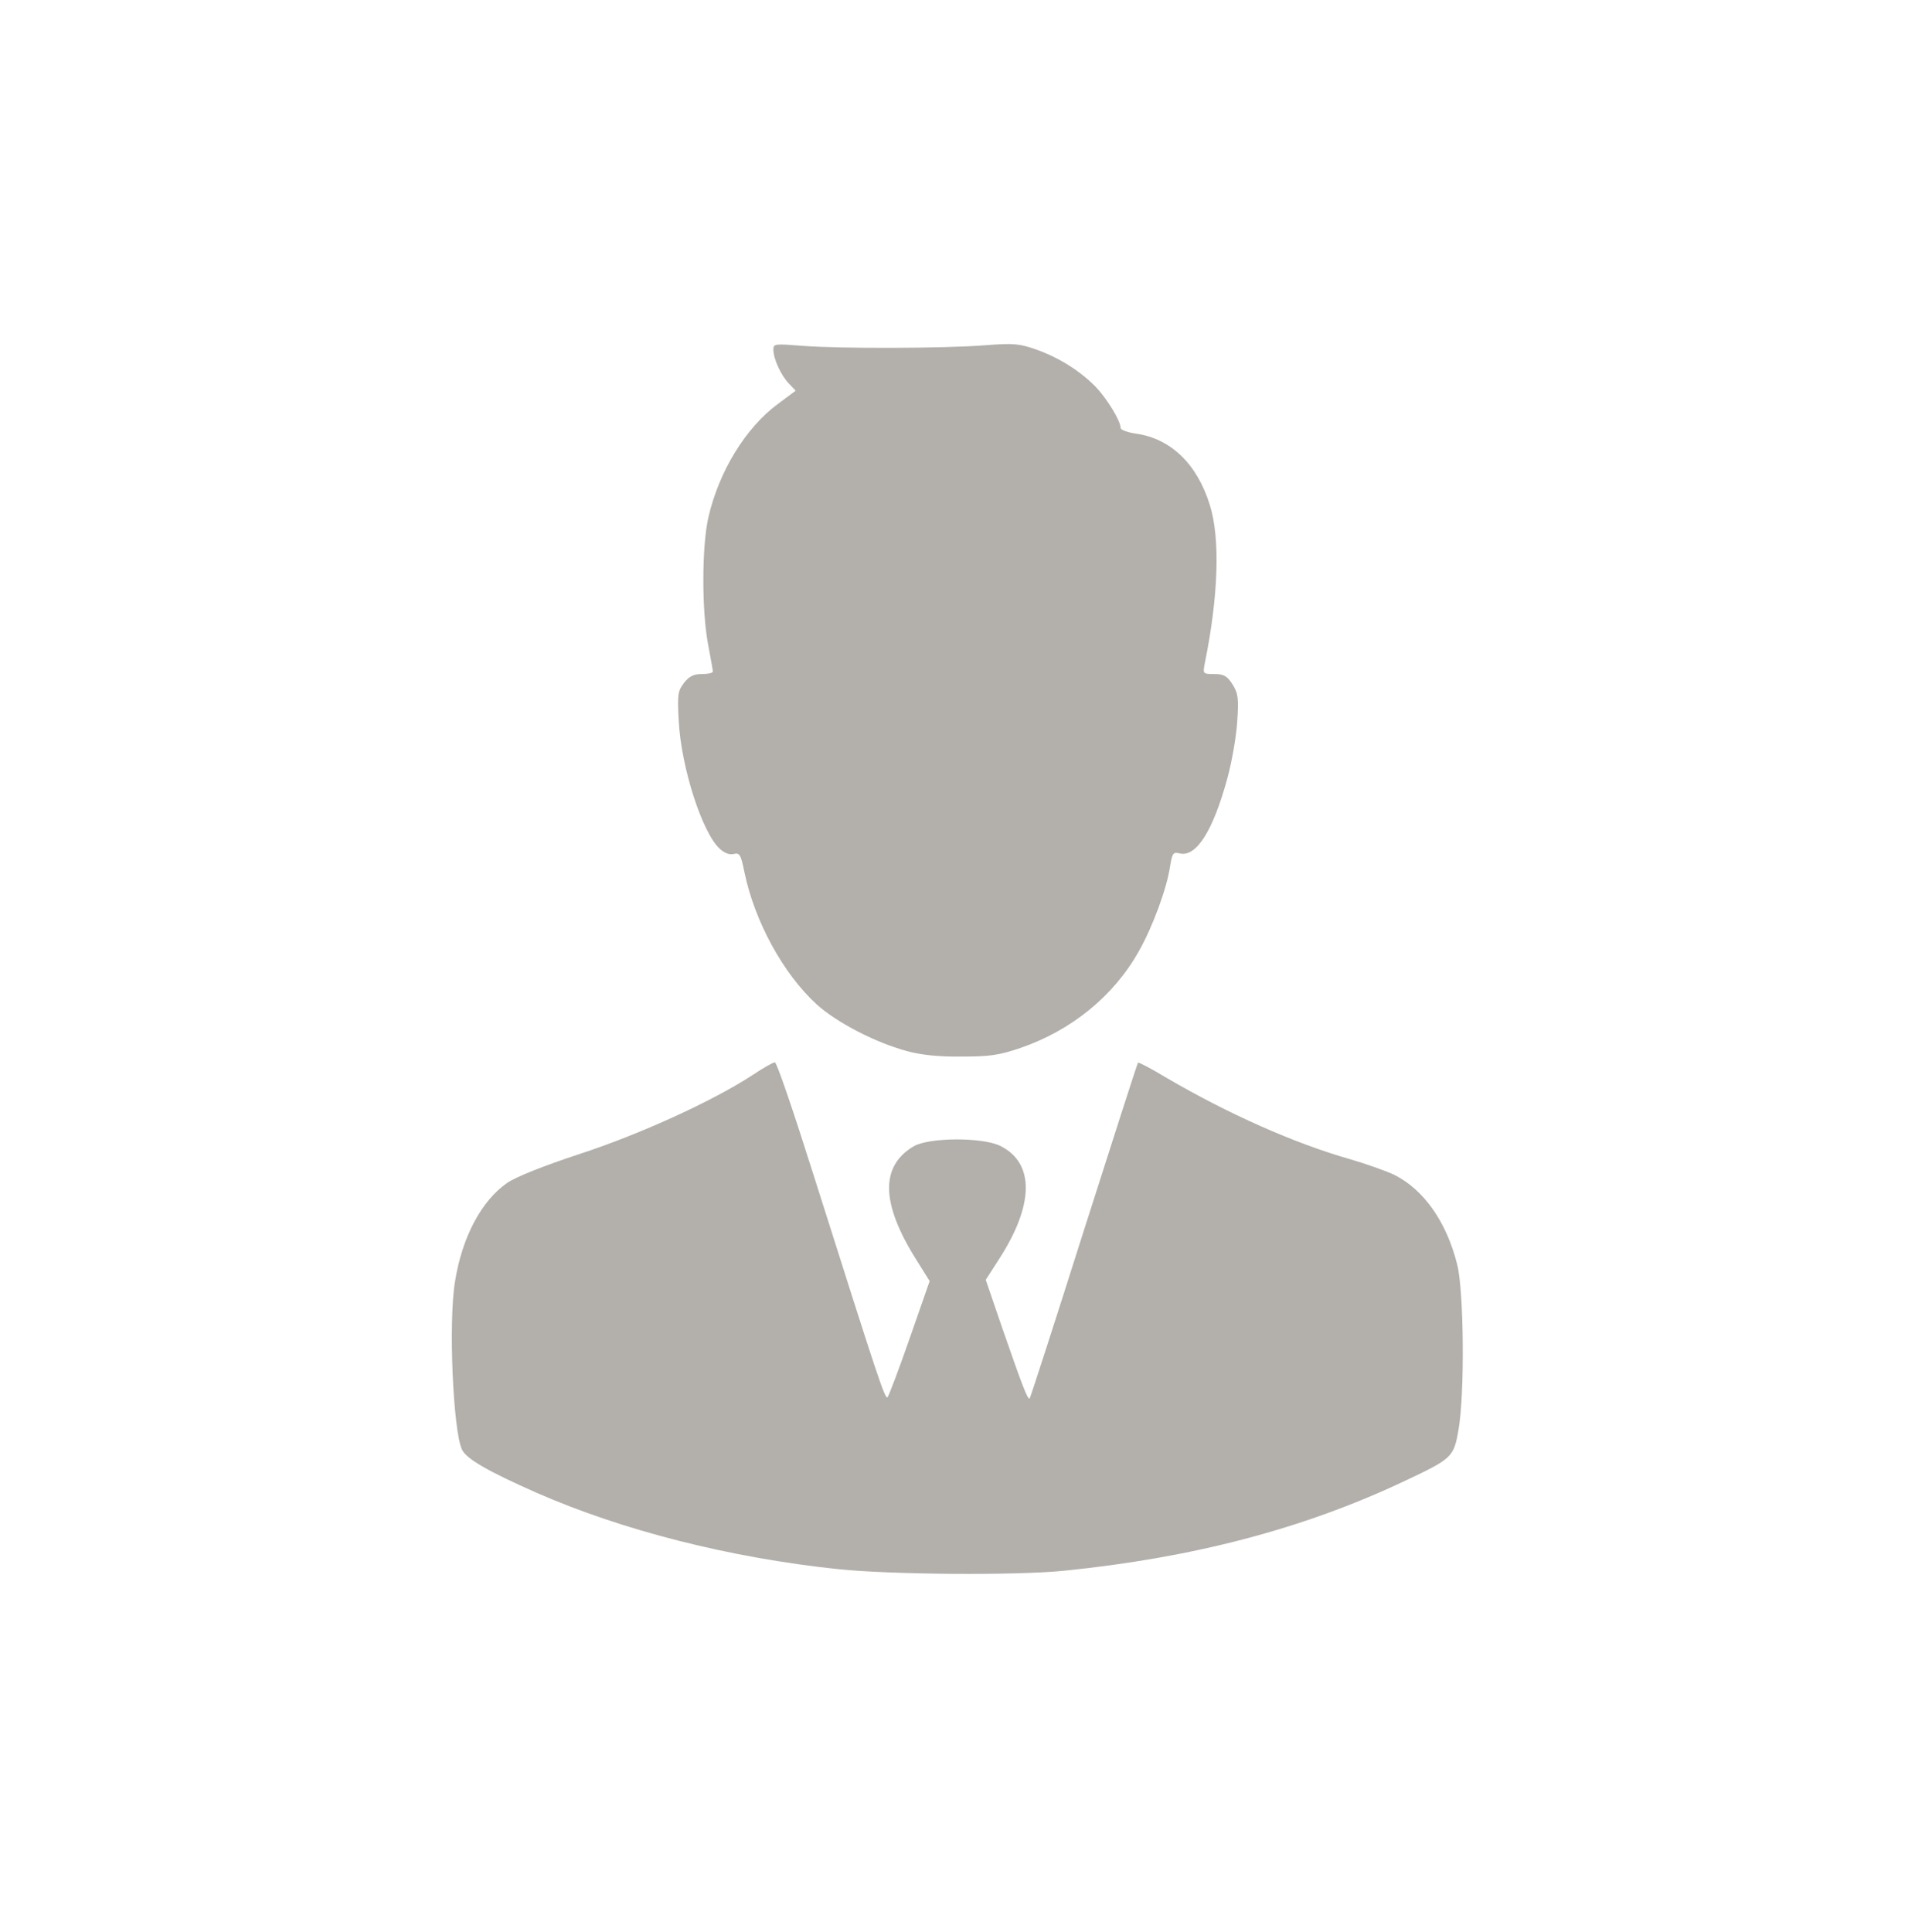<svg width="80" height="81" viewBox="0 0 80 81" fill="none" xmlns="http://www.w3.org/2000/svg">
<rect width="80" height="81" fill="white"/>
<path d="M32.427 14.659C32.427 15.046 32.748 15.739 33.082 16.085L33.362 16.378L32.628 16.925C31.265 17.924 30.143 19.765 29.703 21.684C29.422 22.91 29.422 25.603 29.689 27.016C29.797 27.589 29.89 28.096 29.89 28.149C29.89 28.215 29.689 28.256 29.436 28.256C29.088 28.256 28.901 28.349 28.688 28.616C28.421 28.962 28.394 29.096 28.46 30.256C28.567 32.175 29.436 34.895 30.171 35.575C30.371 35.761 30.585 35.842 30.758 35.802C31.012 35.736 31.065 35.828 31.212 36.561C31.64 38.628 32.842 40.827 34.244 42.107C35.086 42.867 36.702 43.707 38.038 44.066C38.612 44.226 39.387 44.306 40.308 44.293C41.483 44.293 41.884 44.24 42.779 43.934C44.916 43.201 46.693 41.761 47.748 39.881C48.336 38.842 48.923 37.242 49.057 36.335C49.151 35.762 49.19 35.708 49.458 35.775C50.152 35.949 50.86 34.842 51.461 32.629C51.648 31.949 51.835 30.883 51.875 30.256C51.941 29.27 51.915 29.07 51.675 28.684C51.448 28.337 51.315 28.257 50.914 28.257C50.433 28.257 50.433 28.244 50.513 27.817C51.087 25.005 51.168 22.565 50.726 21.166C50.192 19.446 49.083 18.38 47.628 18.179C47.267 18.126 46.986 18.019 46.986 17.939C46.986 17.646 46.425 16.726 45.945 16.22C45.29 15.553 44.409 14.993 43.434 14.647C42.739 14.407 42.499 14.38 41.31 14.474C39.614 14.607 35.273 14.62 33.67 14.5C32.48 14.406 32.427 14.406 32.427 14.659Z" fill="#B3B0AC"/>
<path d="M31.553 45.067C29.91 46.147 26.811 47.56 24.313 48.373C22.777 48.88 21.642 49.333 21.268 49.587C20.186 50.333 19.371 51.866 19.077 53.732C18.797 55.412 18.997 59.984 19.371 60.771C19.558 61.158 20.453 61.677 22.51 62.584C26.103 64.157 30.591 65.303 35.159 65.783C37.35 66.01 42.572 66.05 44.589 65.85C50.025 65.303 54.634 64.09 58.828 62.117C60.898 61.144 60.952 61.091 61.152 59.944C61.419 58.438 61.38 54.119 61.099 53.013C60.658 51.24 59.71 49.88 58.468 49.254C58.134 49.094 57.306 48.8 56.625 48.6C54.274 47.934 51.469 46.681 48.917 45.187C48.276 44.801 47.742 44.521 47.715 44.547C47.688 44.574 46.673 47.733 45.444 51.586C44.229 55.425 43.201 58.598 43.174 58.624C43.094 58.705 42.854 58.065 42.039 55.718L41.331 53.652L41.879 52.799C43.361 50.519 43.388 48.76 41.945 48.04C41.197 47.666 38.953 47.679 38.312 48.053C36.91 48.88 36.936 50.426 38.379 52.745L38.979 53.705L38.151 56.078C37.697 57.384 37.27 58.504 37.216 58.571C37.109 58.691 36.829 57.825 34.144 49.359C33.303 46.693 32.568 44.52 32.488 44.533C32.421 44.534 31.993 44.773 31.553 45.067Z" fill="#B3B0AC"/>
</svg>
